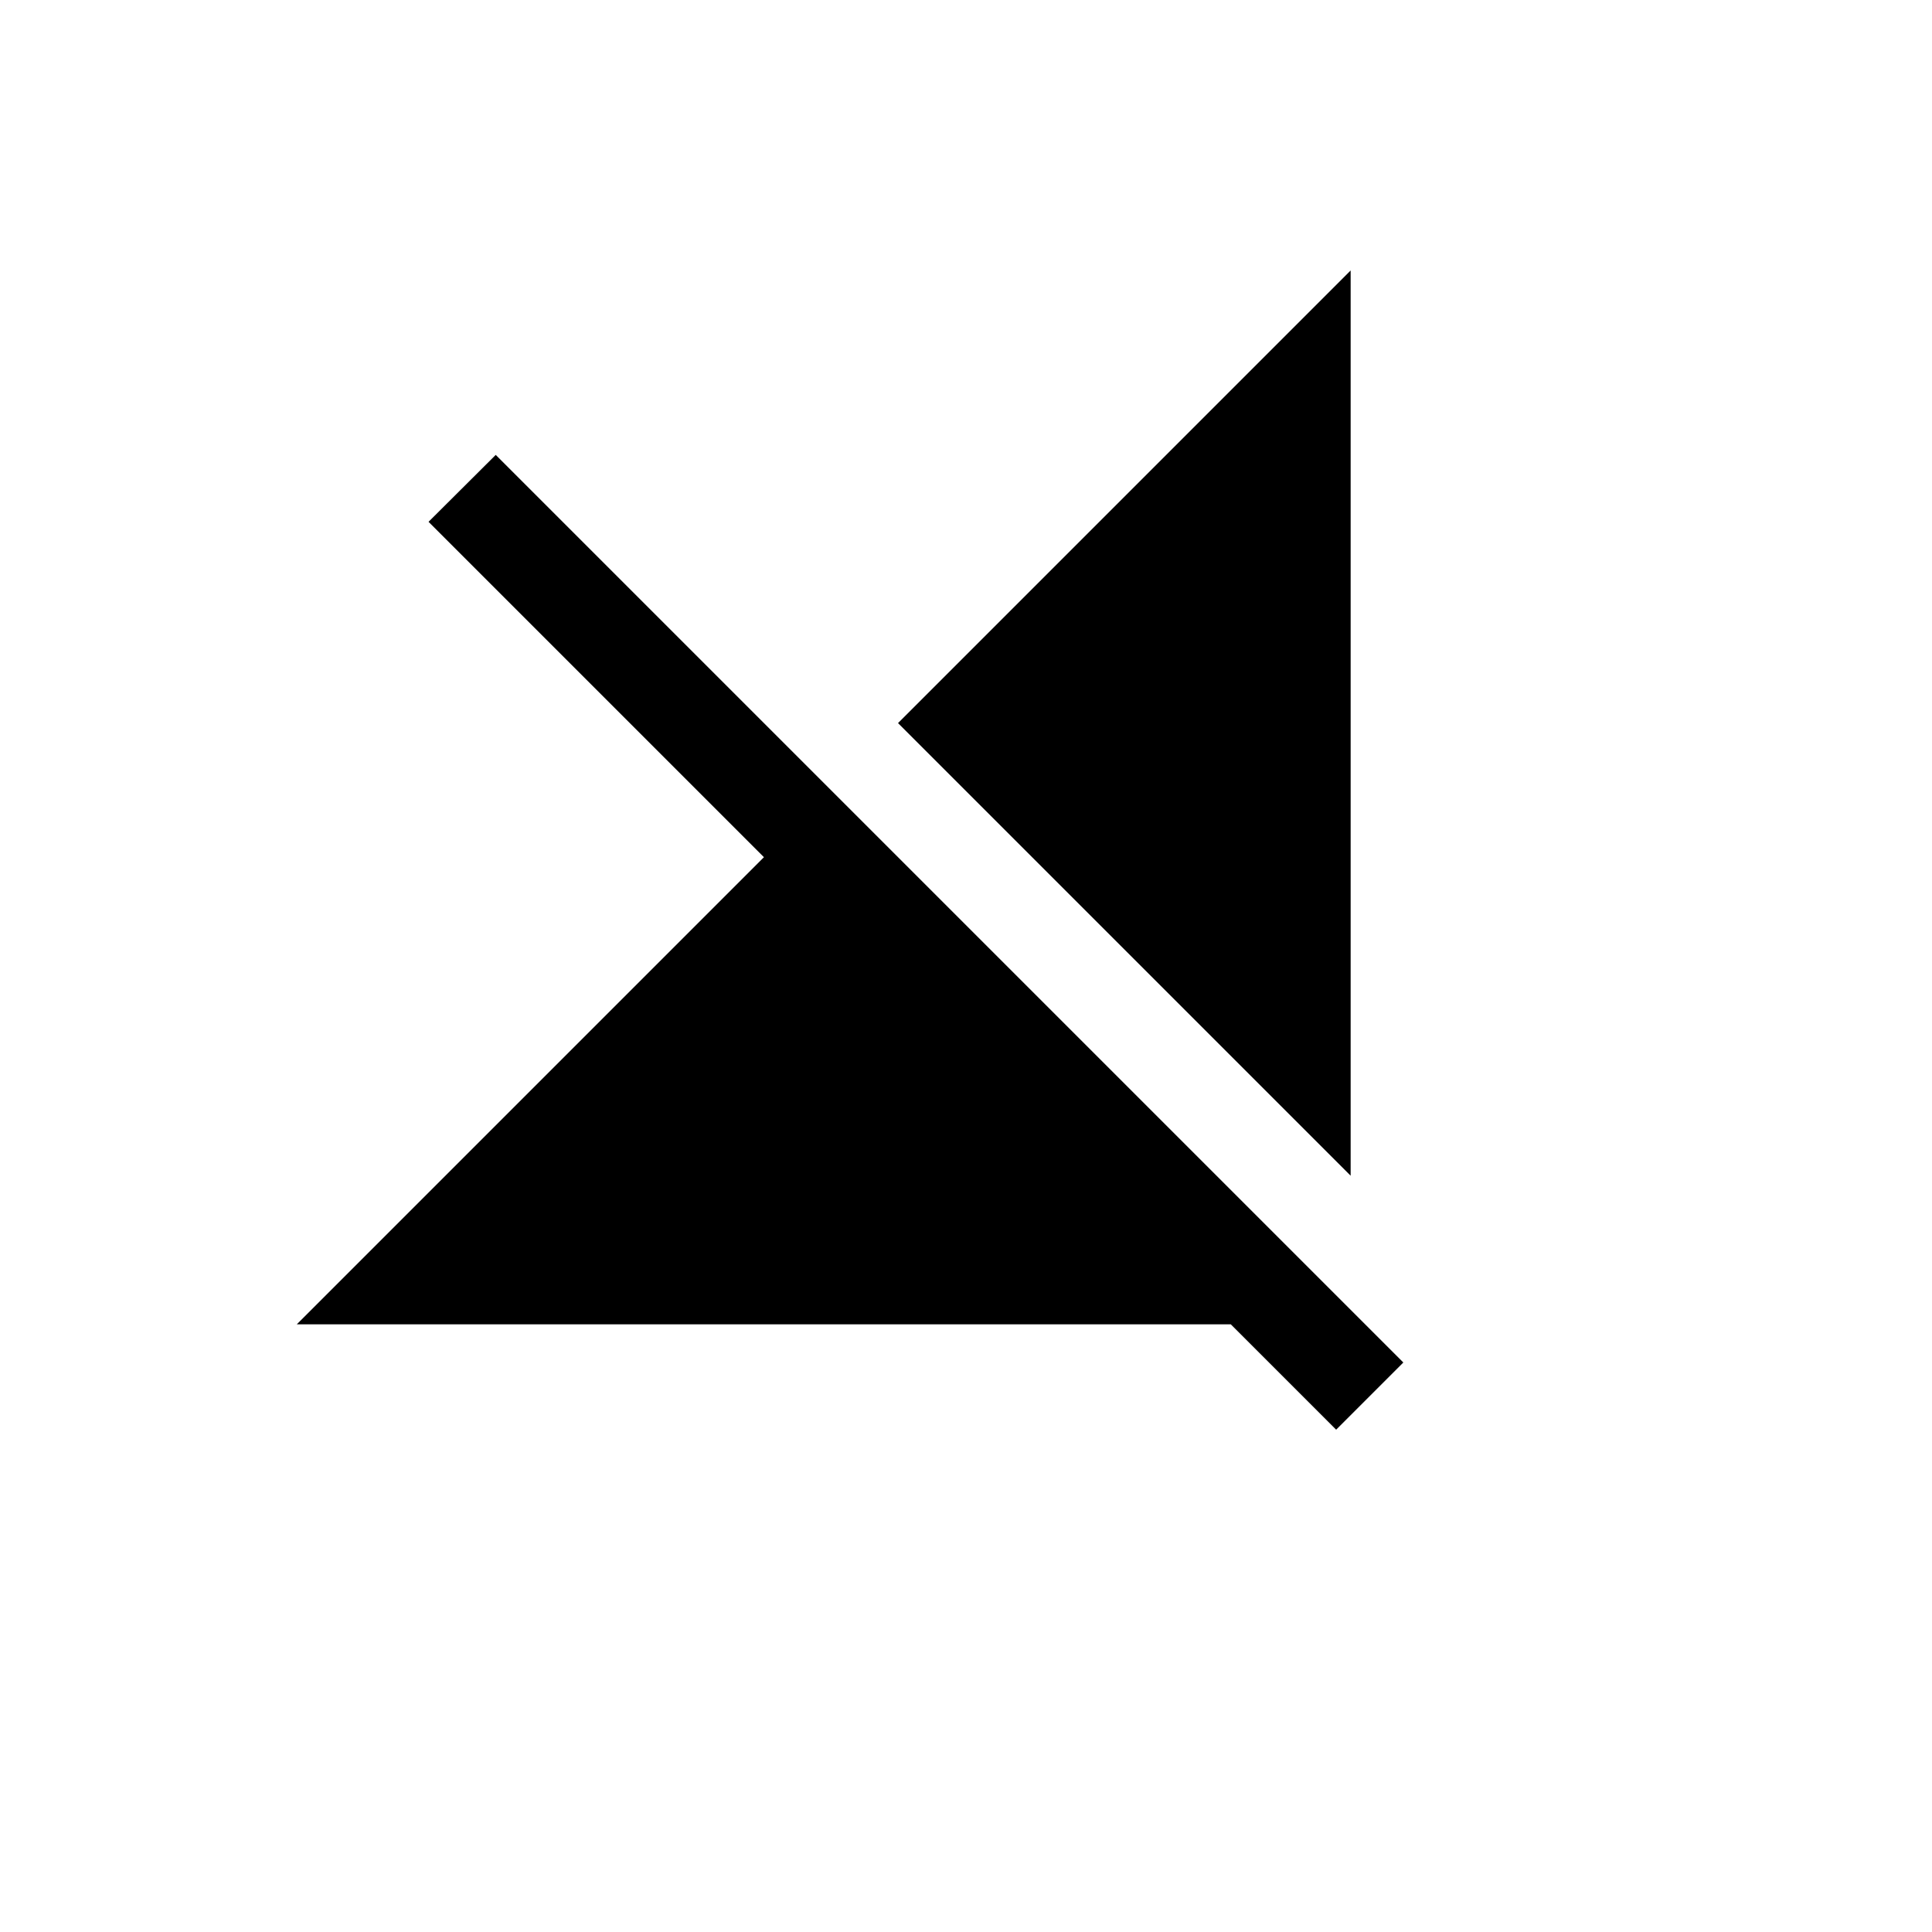 <svg xmlns="http://www.w3.org/2000/svg" version="1.1" xmlns:xlink="http://www.w3.org/1999/xlink" width="100%" height="100%" id="svgWorkerArea" viewBox="-25 -25 625 625" xmlns:idraw="https://idraw.muisca.co" style="background: white;"><defs id="defsdoc"><pattern id="patternBool" x="0" y="0" width="10" height="10" patternUnits="userSpaceOnUse" patternTransform="rotate(35)"><circle cx="5" cy="5" r="4" style="stroke: none;fill: #ff000070;"></circle></pattern></defs><g id="fileImp-142050366" class="cosito"><path id="pathImp-283052931" class="grouped" d="M411.932 62.5C411.932 62.5 265.511 208.92 265.511 208.921 265.511 208.92 411.932 355.341 411.932 355.341 411.932 355.341 411.932 62.5 411.932 62.5 411.932 62.5 411.932 62.5 411.932 62.5M135.369 122.159C135.369 122.159 113.636 143.807 113.636 143.807 113.636 143.807 222.131 252.301 222.131 252.301 222.131 252.301 71.023 403.409 71.023 403.409 71.023 403.409 373.153 403.409 373.153 403.409 373.153 403.409 407.244 437.5 407.244 437.5 407.244 437.5 428.977 415.767 428.977 415.767 428.977 415.767 135.369 122.159 135.369 122.159 135.369 122.159 135.369 122.159 135.369 122.159"></path></g></svg>